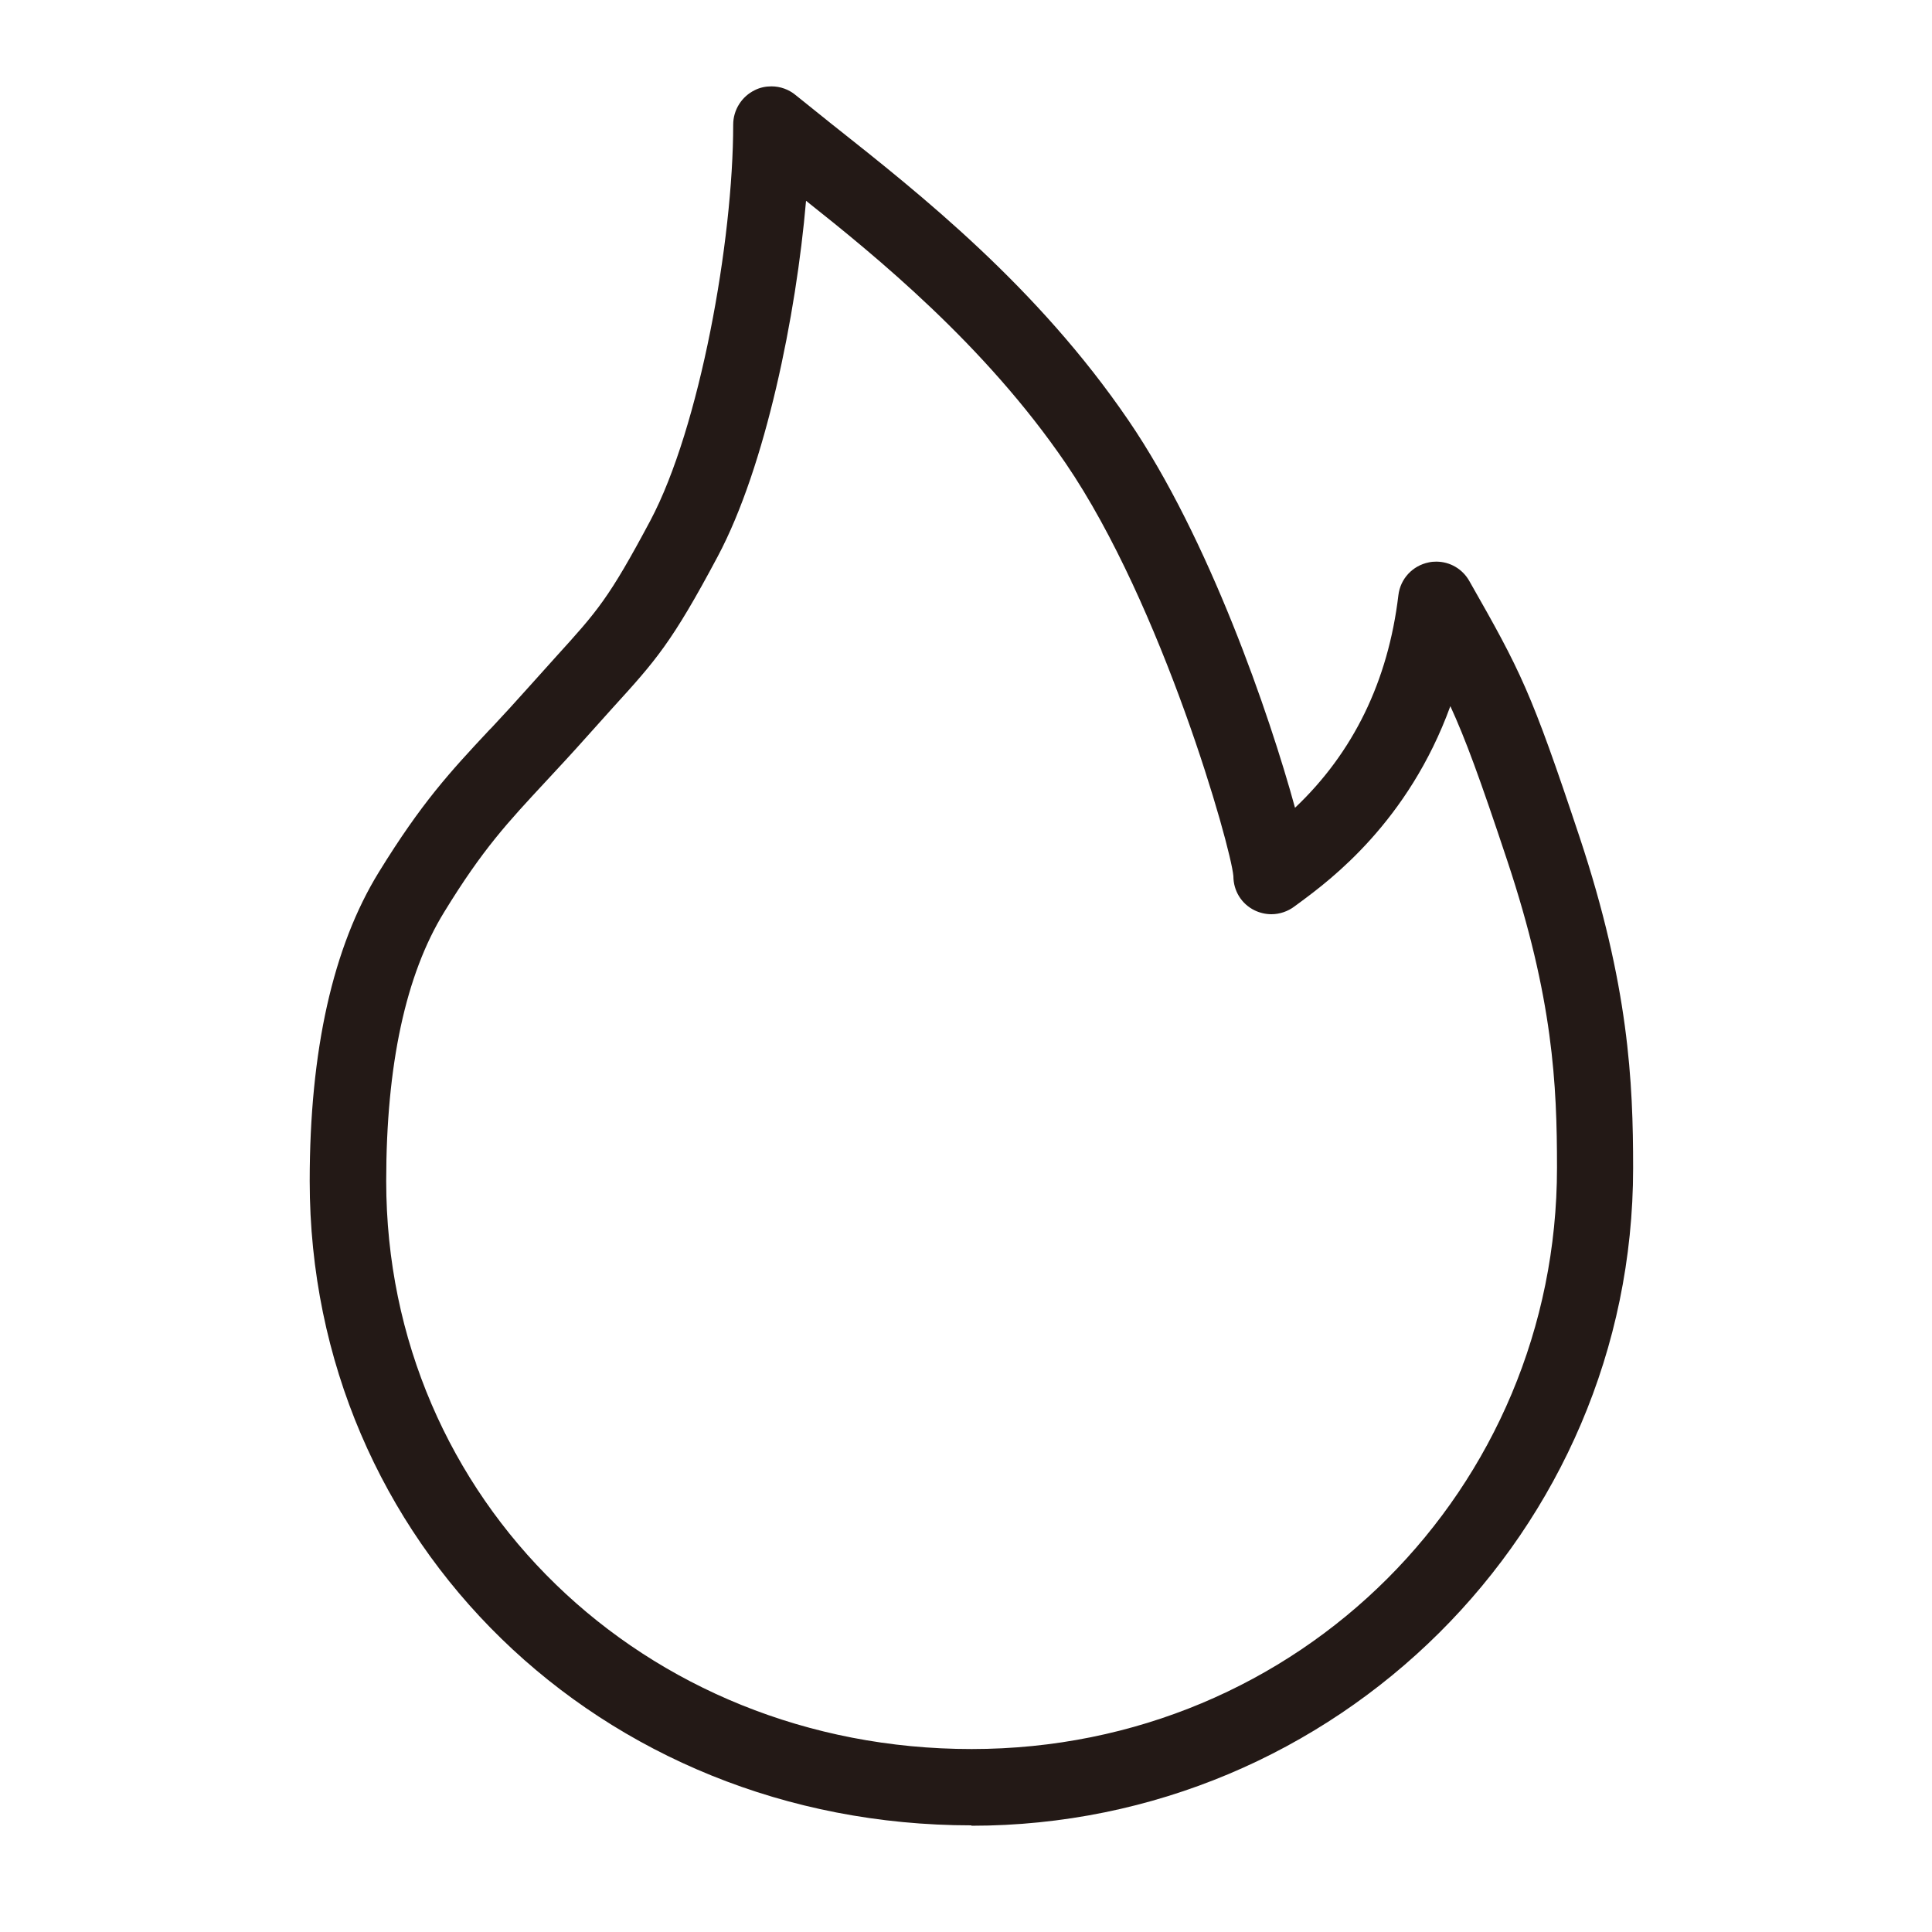 <?xml version="1.0" encoding="UTF-8"?>
<svg id="_图层_1" data-name="图层 1" xmlns="http://www.w3.org/2000/svg" viewBox="0 0 100 100">
  <defs>
    <style>
      .cls-1 {
        fill: #231916;
        stroke-width: 0px;
      }
    </style>
  </defs>
  <path class="cls-1" d="m50.28,94.48c-19.21,0-34.25-14.65-34.25-33.35,0-6.75,1.2-12.13,3.58-15.99,2.21-3.59,3.68-5.18,5.73-7.37l.11-.11c.6-.64,1.25-1.35,2-2.19l1.33-1.48c2.15-2.37,2.73-3.01,4.88-7.04,2.56-4.82,4.29-14.49,4.29-20.5,0-.76.44-1.46,1.13-1.79.26-.13.55-.19.85-.19.46,0,.9.16,1.25.45.58.47,1.21.97,1.88,1.51l.14.11c4.43,3.51,10.49,8.3,15.21,15.22,4.16,6.09,7.3,15.23,8.62,20.05,3.02-2.86,4.82-6.56,5.35-11,.1-.85.73-1.53,1.57-1.7.13-.03.26-.04.39-.04.71,0,1.36.38,1.71,1,2.67,4.69,3.19,5.69,5.7,13.23,2.56,7.7,2.78,12.7,2.78,17.16,0,18.77-15.36,34.04-34.25,34.04ZM41.72,10.4c-.51,5.91-2.09,13.74-4.57,18.4-2.38,4.47-3.21,5.39-5.44,7.84l-1.31,1.46c-.81.91-1.52,1.67-2.16,2.36-1.95,2.1-3.25,3.48-5.25,6.75-1.99,3.23-3,7.92-3,13.92,0,16.48,13.31,29.4,30.3,29.4s30.3-13.5,30.3-30.09c0-4.31-.2-8.76-2.58-15.91-1.42-4.27-2.16-6.28-2.94-7.98-2.18,5.99-6.21,8.99-7.76,10.14l-.3.22c-.34.26-.77.41-1.2.41-.3,0-.6-.07-.87-.2-.68-.33-1.1-1.01-1.1-1.77-.13-1.53-3.68-14.04-8.68-21.37-4.19-6.14-9.84-10.73-13.43-13.58Z"/>
  <path class="cls-1" d="m50.28,94.18c-19.04,0-33.95-14.52-33.95-33.05,0-6.7,1.19-12.02,3.54-15.84,2.19-3.57,3.66-5.14,5.69-7.33.63-.68,1.32-1.41,2.11-2.3l1.33-1.48c2.17-2.39,2.76-3.03,4.92-7.1,2.59-4.86,4.32-14.6,4.32-20.64,0-.65.37-1.24.96-1.51.58-.28,1.28-.2,1.78.22.62.5,1.3,1.04,2.03,1.62,4.41,3.49,10.45,8.27,15.15,15.16,4.25,6.22,7.43,15.59,8.7,20.43,2.16-1.94,5.09-5.46,5.81-11.53.09-.72.62-1.3,1.33-1.44.72-.14,1.43.19,1.79.81,2.66,4.67,3.17,5.66,5.67,13.18,2.55,7.66,2.76,12.63,2.76,17.07,0,18.6-15.23,33.74-33.95,33.74ZM41.46,9.82c-.47,6.25-2.13,14.25-4.58,18.84-2.36,4.44-3.19,5.35-5.4,7.78l-1.32,1.46c-.81.91-1.51,1.67-2.16,2.36-1.97,2.11-3.27,3.51-5.29,6.8-2.02,3.28-3.04,8.01-3.04,14.08,0,16.65,13.44,29.7,30.6,29.7s30.6-13.63,30.6-30.39c0-4.33-.2-8.82-2.59-16.01-1.55-4.67-2.31-6.71-3.27-8.67-2.08,6.35-6.32,9.51-7.9,10.69l-.3.23c-.51.39-1.19.46-1.76.17-.57-.28-.93-.87-.93-1.5-.13-1.52-3.69-14.15-8.73-21.54-4.23-6.2-9.74-10.68-13.93-14Z"/>
</svg>